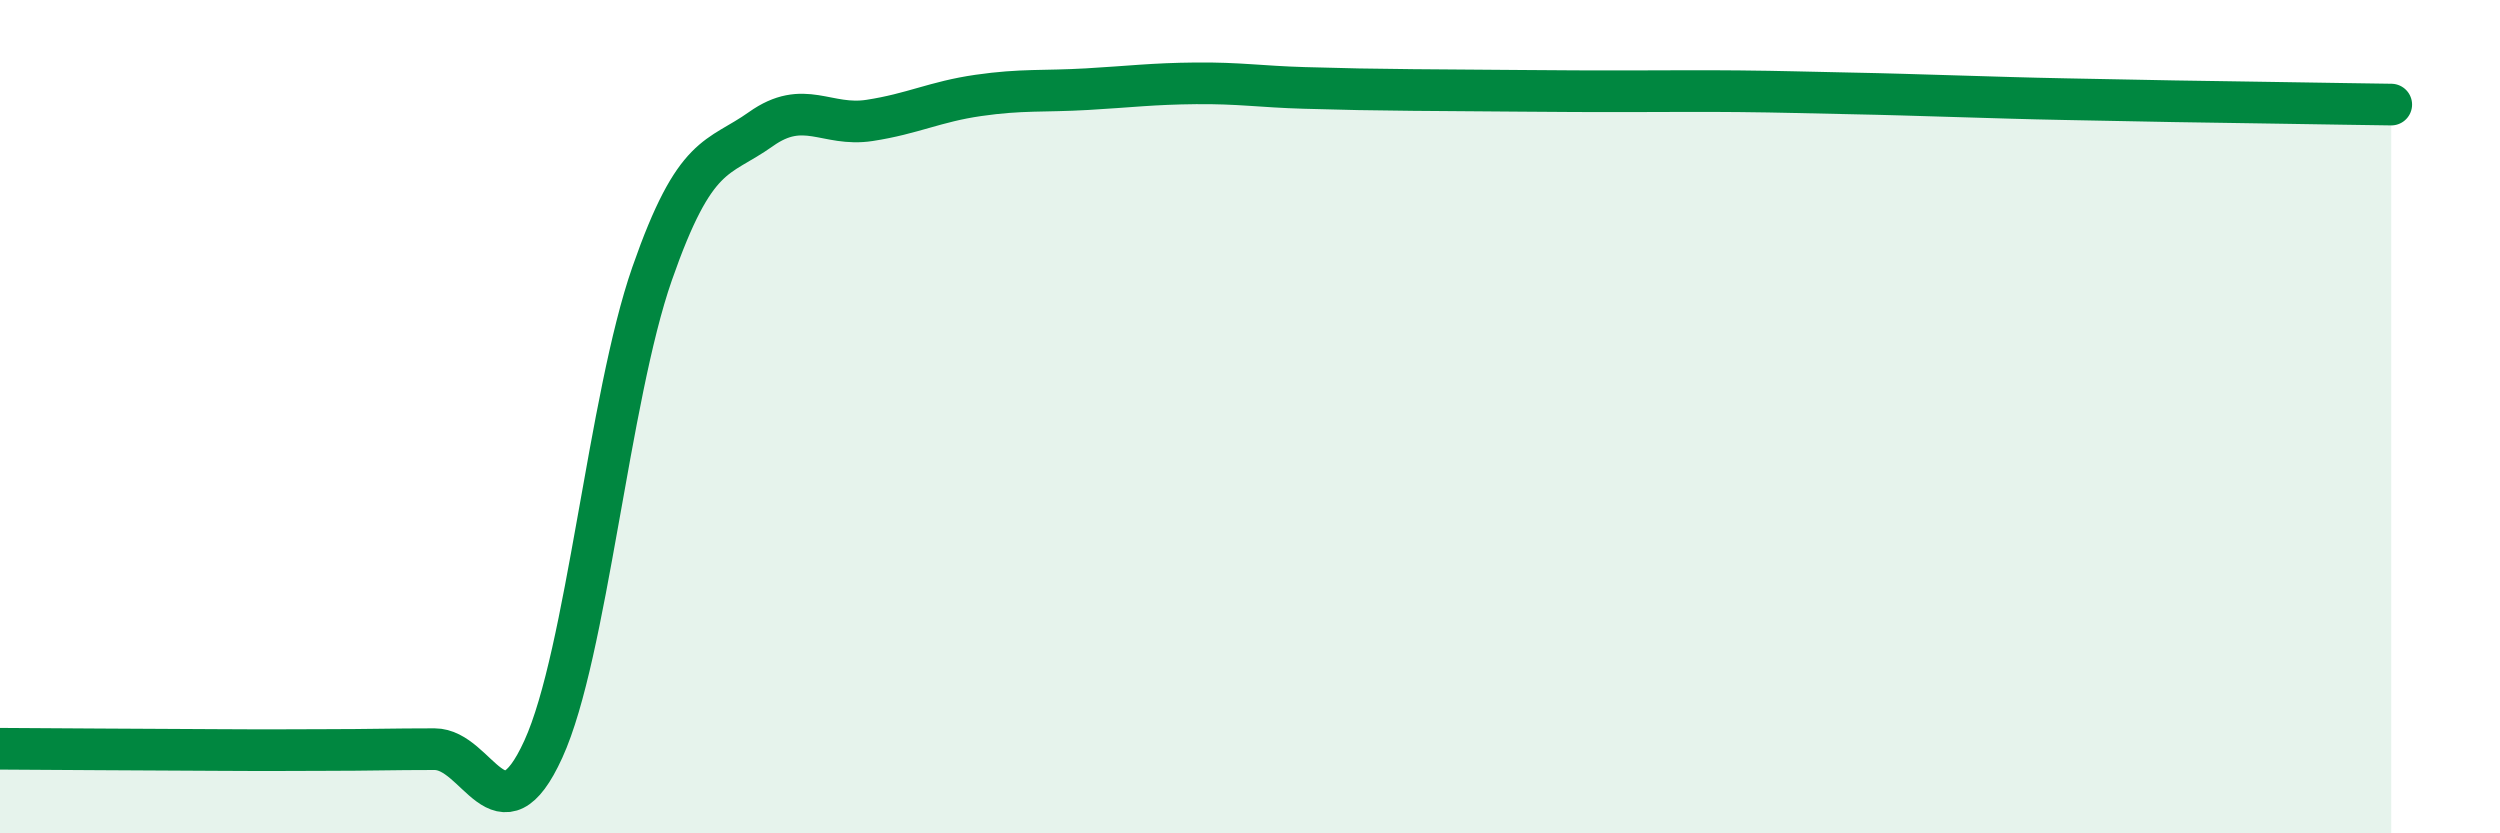 
    <svg width="60" height="20" viewBox="0 0 60 20" xmlns="http://www.w3.org/2000/svg">
      <path
        d="M 0,17.97 C 1.04,17.98 3.65,17.99 5.22,18 C 6.79,18.01 6.79,18 7.83,18 C 8.87,18 9.39,17.98 10.43,17.98 C 11.47,17.98 12,20.26 13.04,17.98 C 14.08,15.7 14.61,9.55 15.65,6.57 C 16.69,3.59 17.22,3.84 18.26,3.1 C 19.3,2.36 19.83,3.05 20.87,2.89 C 21.91,2.73 22.44,2.44 23.48,2.29 C 24.52,2.14 25.05,2.2 26.09,2.14 C 27.13,2.08 27.66,2.01 28.7,2 C 29.74,1.99 30.26,2.08 31.3,2.11 C 32.34,2.14 32.87,2.15 33.91,2.16 C 34.95,2.17 35.48,2.17 36.52,2.18 C 37.56,2.19 38.09,2.19 39.13,2.19 C 40.17,2.19 40.7,2.18 41.74,2.19 C 42.78,2.2 43.31,2.22 44.35,2.24 C 45.39,2.26 45.92,2.28 46.96,2.31 C 48,2.34 48.53,2.36 49.57,2.38 C 50.61,2.4 51.13,2.41 52.17,2.43 C 53.21,2.45 53.74,2.45 54.78,2.47 C 55.82,2.49 56.87,2.5 57.39,2.51L57.39 20L0 20Z"
        fill="#008740"
        opacity="0.1"
        stroke-linecap="round"
        stroke-linejoin="round"
      />
      <path
        d="M 0,17.97 C 1.04,17.98 3.65,17.99 5.22,18 C 6.79,18.01 6.79,18 7.83,18 C 8.87,18 9.39,17.98 10.43,17.98 C 11.47,17.98 12,20.26 13.04,17.98 C 14.08,15.7 14.61,9.55 15.65,6.57 C 16.69,3.59 17.22,3.84 18.26,3.1 C 19.3,2.36 19.83,3.05 20.87,2.89 C 21.91,2.73 22.44,2.44 23.48,2.29 C 24.52,2.14 25.05,2.2 26.09,2.14 C 27.13,2.08 27.66,2.01 28.7,2 C 29.74,1.99 30.26,2.08 31.3,2.11 C 32.34,2.14 32.87,2.15 33.91,2.16 C 34.95,2.17 35.48,2.17 36.52,2.18 C 37.56,2.19 38.09,2.19 39.13,2.19 C 40.17,2.19 40.7,2.18 41.74,2.19 C 42.78,2.2 43.31,2.22 44.35,2.24 C 45.39,2.26 45.92,2.28 46.96,2.31 C 48,2.34 48.53,2.36 49.57,2.38 C 50.61,2.4 51.13,2.41 52.17,2.43 C 53.21,2.45 53.74,2.45 54.78,2.47 C 55.82,2.49 56.87,2.5 57.39,2.51"
        stroke="#008740"
        stroke-width="1"
        fill="none"
        stroke-linecap="round"
        stroke-linejoin="round"
      />
    </svg>
  